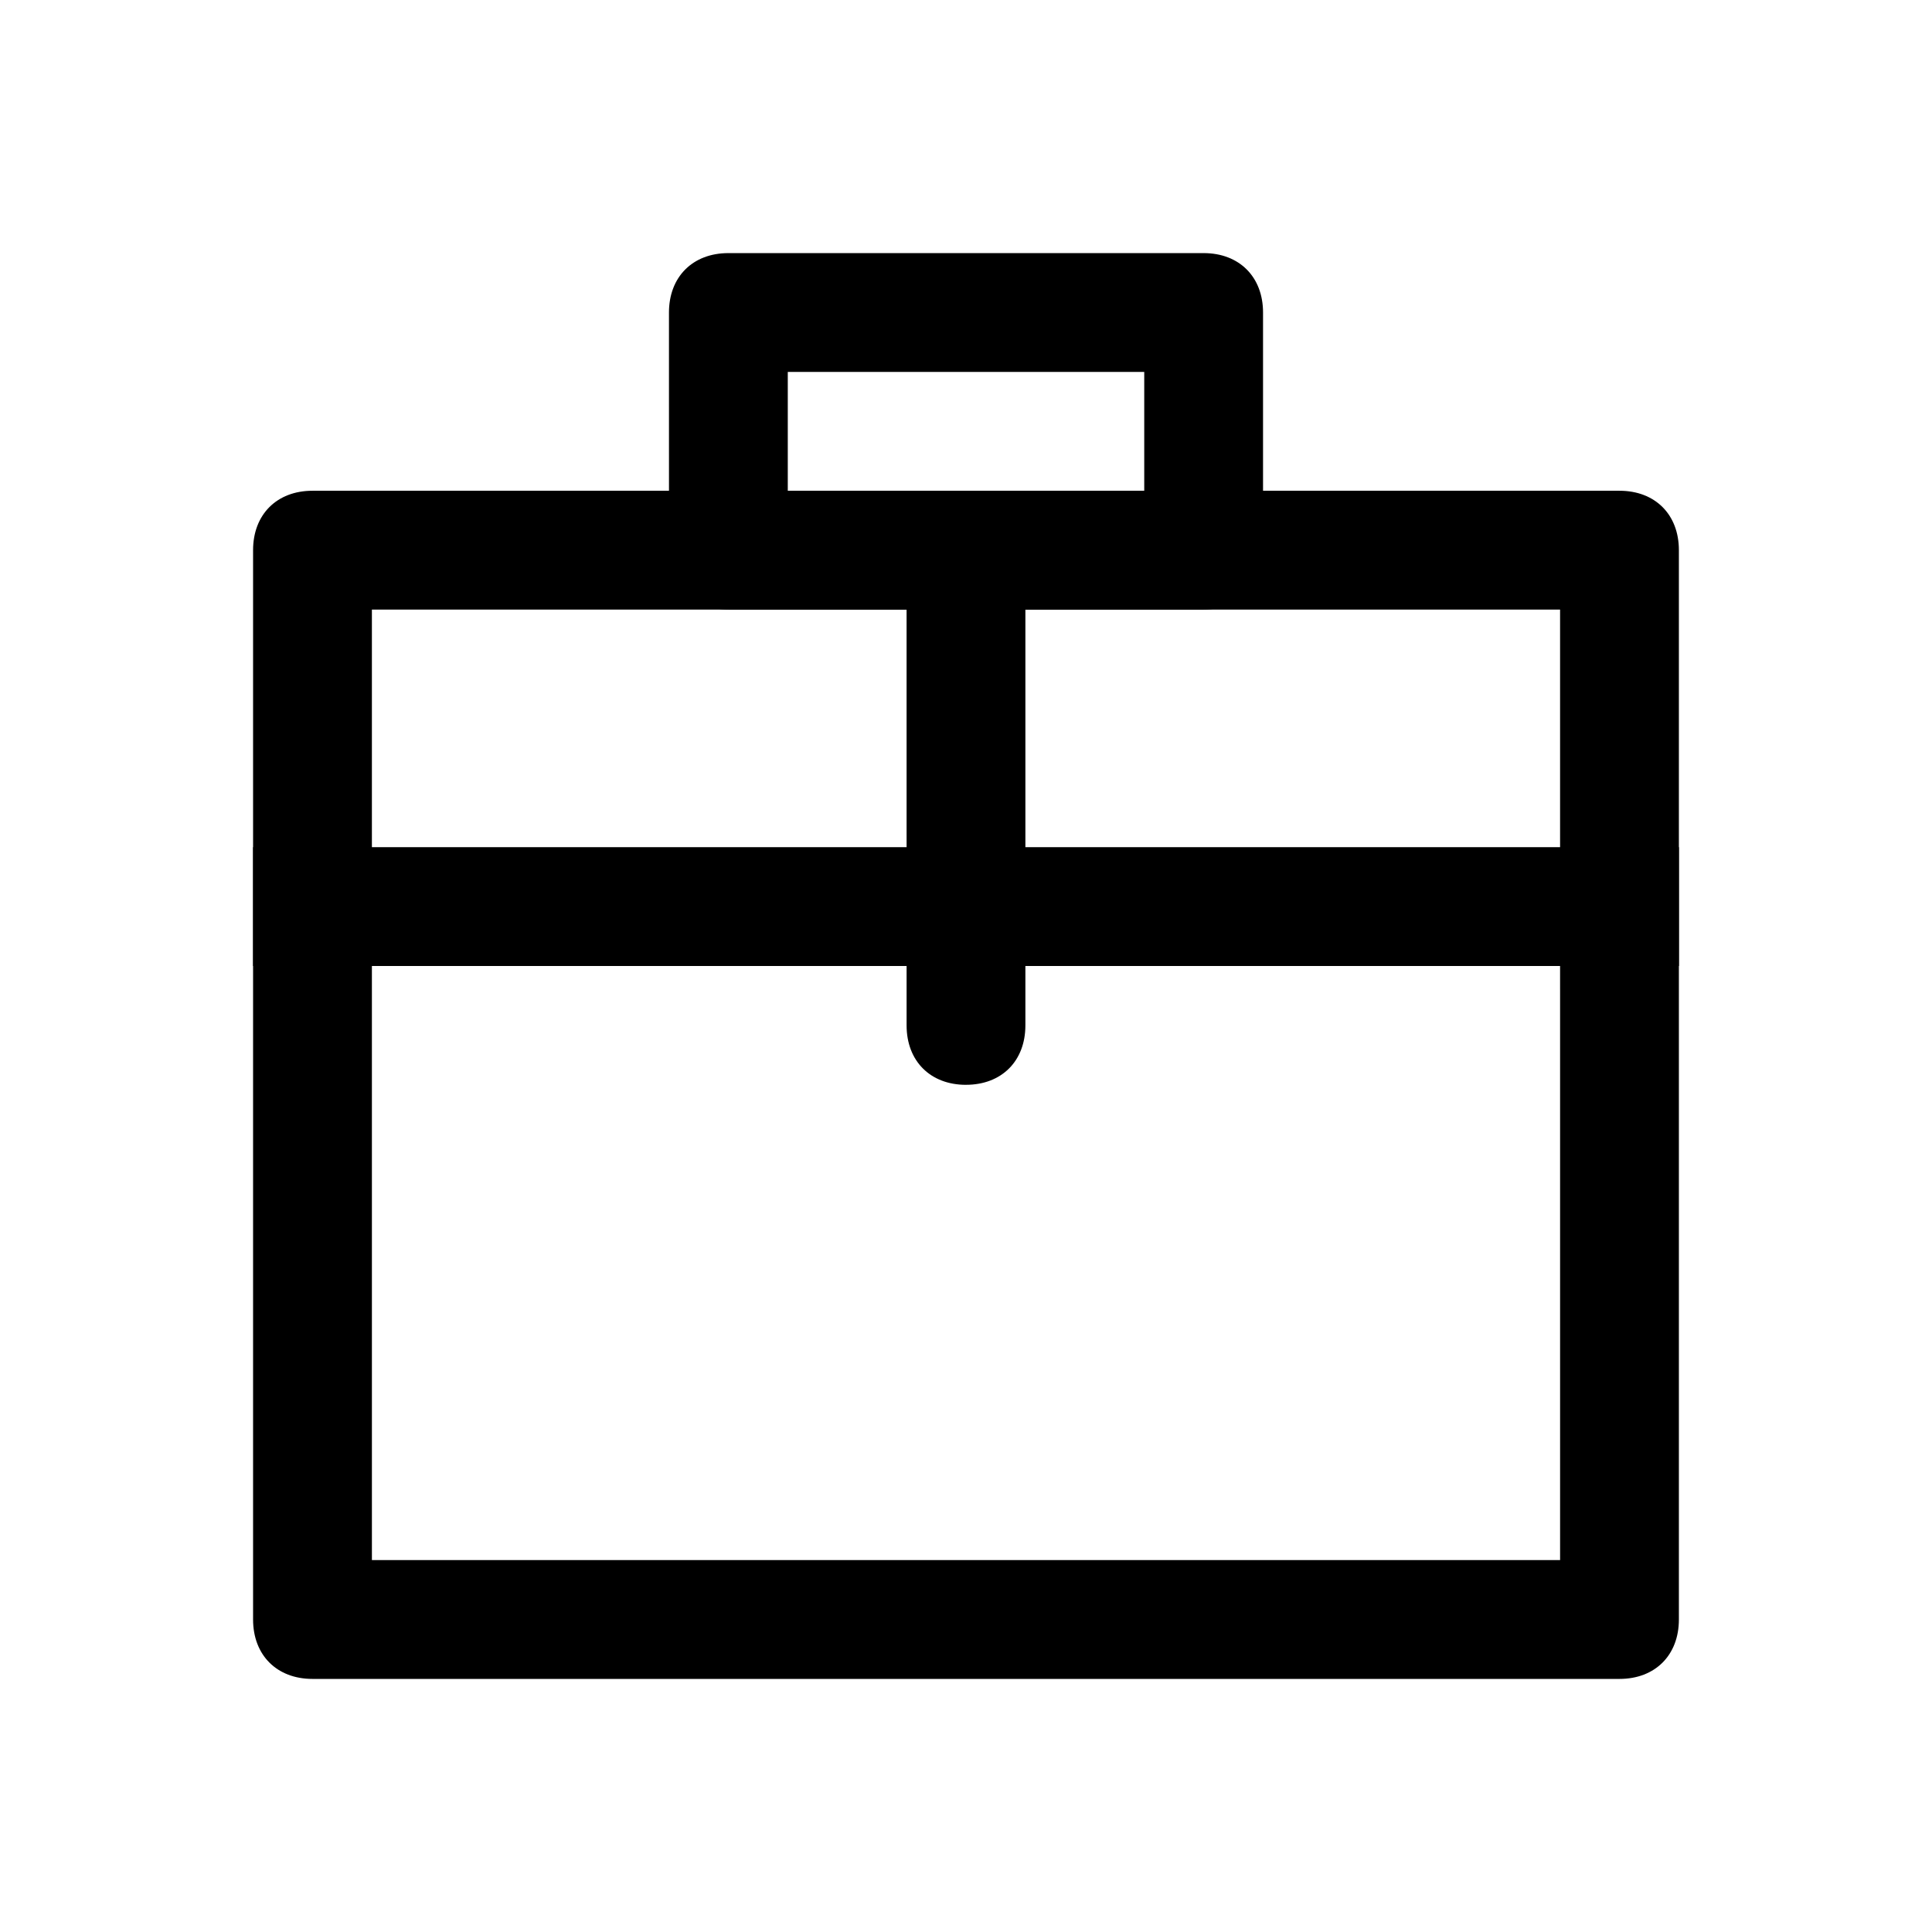 <?xml version="1.0" encoding="UTF-8"?>
<!-- Uploaded to: ICON Repo, www.svgrepo.com, Generator: ICON Repo Mixer Tools -->
<svg fill="#000000" width="800px" height="800px" version="1.1" viewBox="144 144 512 512" xmlns="http://www.w3.org/2000/svg">
 <g>
  <path d="m573.18 588.93h-346.37c-9.445 0-15.742-6.297-15.742-15.742v-283.39c0-9.445 6.297-15.742 15.742-15.742h346.37c9.445 0 15.742 6.297 15.742 15.742v283.39c0.004 9.445-6.293 15.742-15.738 15.742zm-330.62-31.488h314.88l-0.004-251.9h-314.88z"/>
  <path d="m462.98 305.54h-125.95c-9.445 0-15.742-6.297-15.742-15.742l-0.004-62.98c0-9.445 6.297-15.742 15.742-15.742h125.95c9.445 0 15.742 6.297 15.742 15.742v62.977c0.004 9.449-6.293 15.746-15.738 15.746zm-110.21-31.488h94.465v-31.488h-94.465z"/>
  <path d="m211.07 368.51h377.86v31.488h-377.86z"/>
  <path d="m400 431.49c-9.445 0-15.742-6.297-15.742-15.742l-0.004-125.96c0-9.445 6.297-15.742 15.742-15.742 9.445 0 15.742 6.297 15.742 15.742v125.95c0.004 9.445-6.293 15.746-15.738 15.746z"/>
 </g>
</svg>
